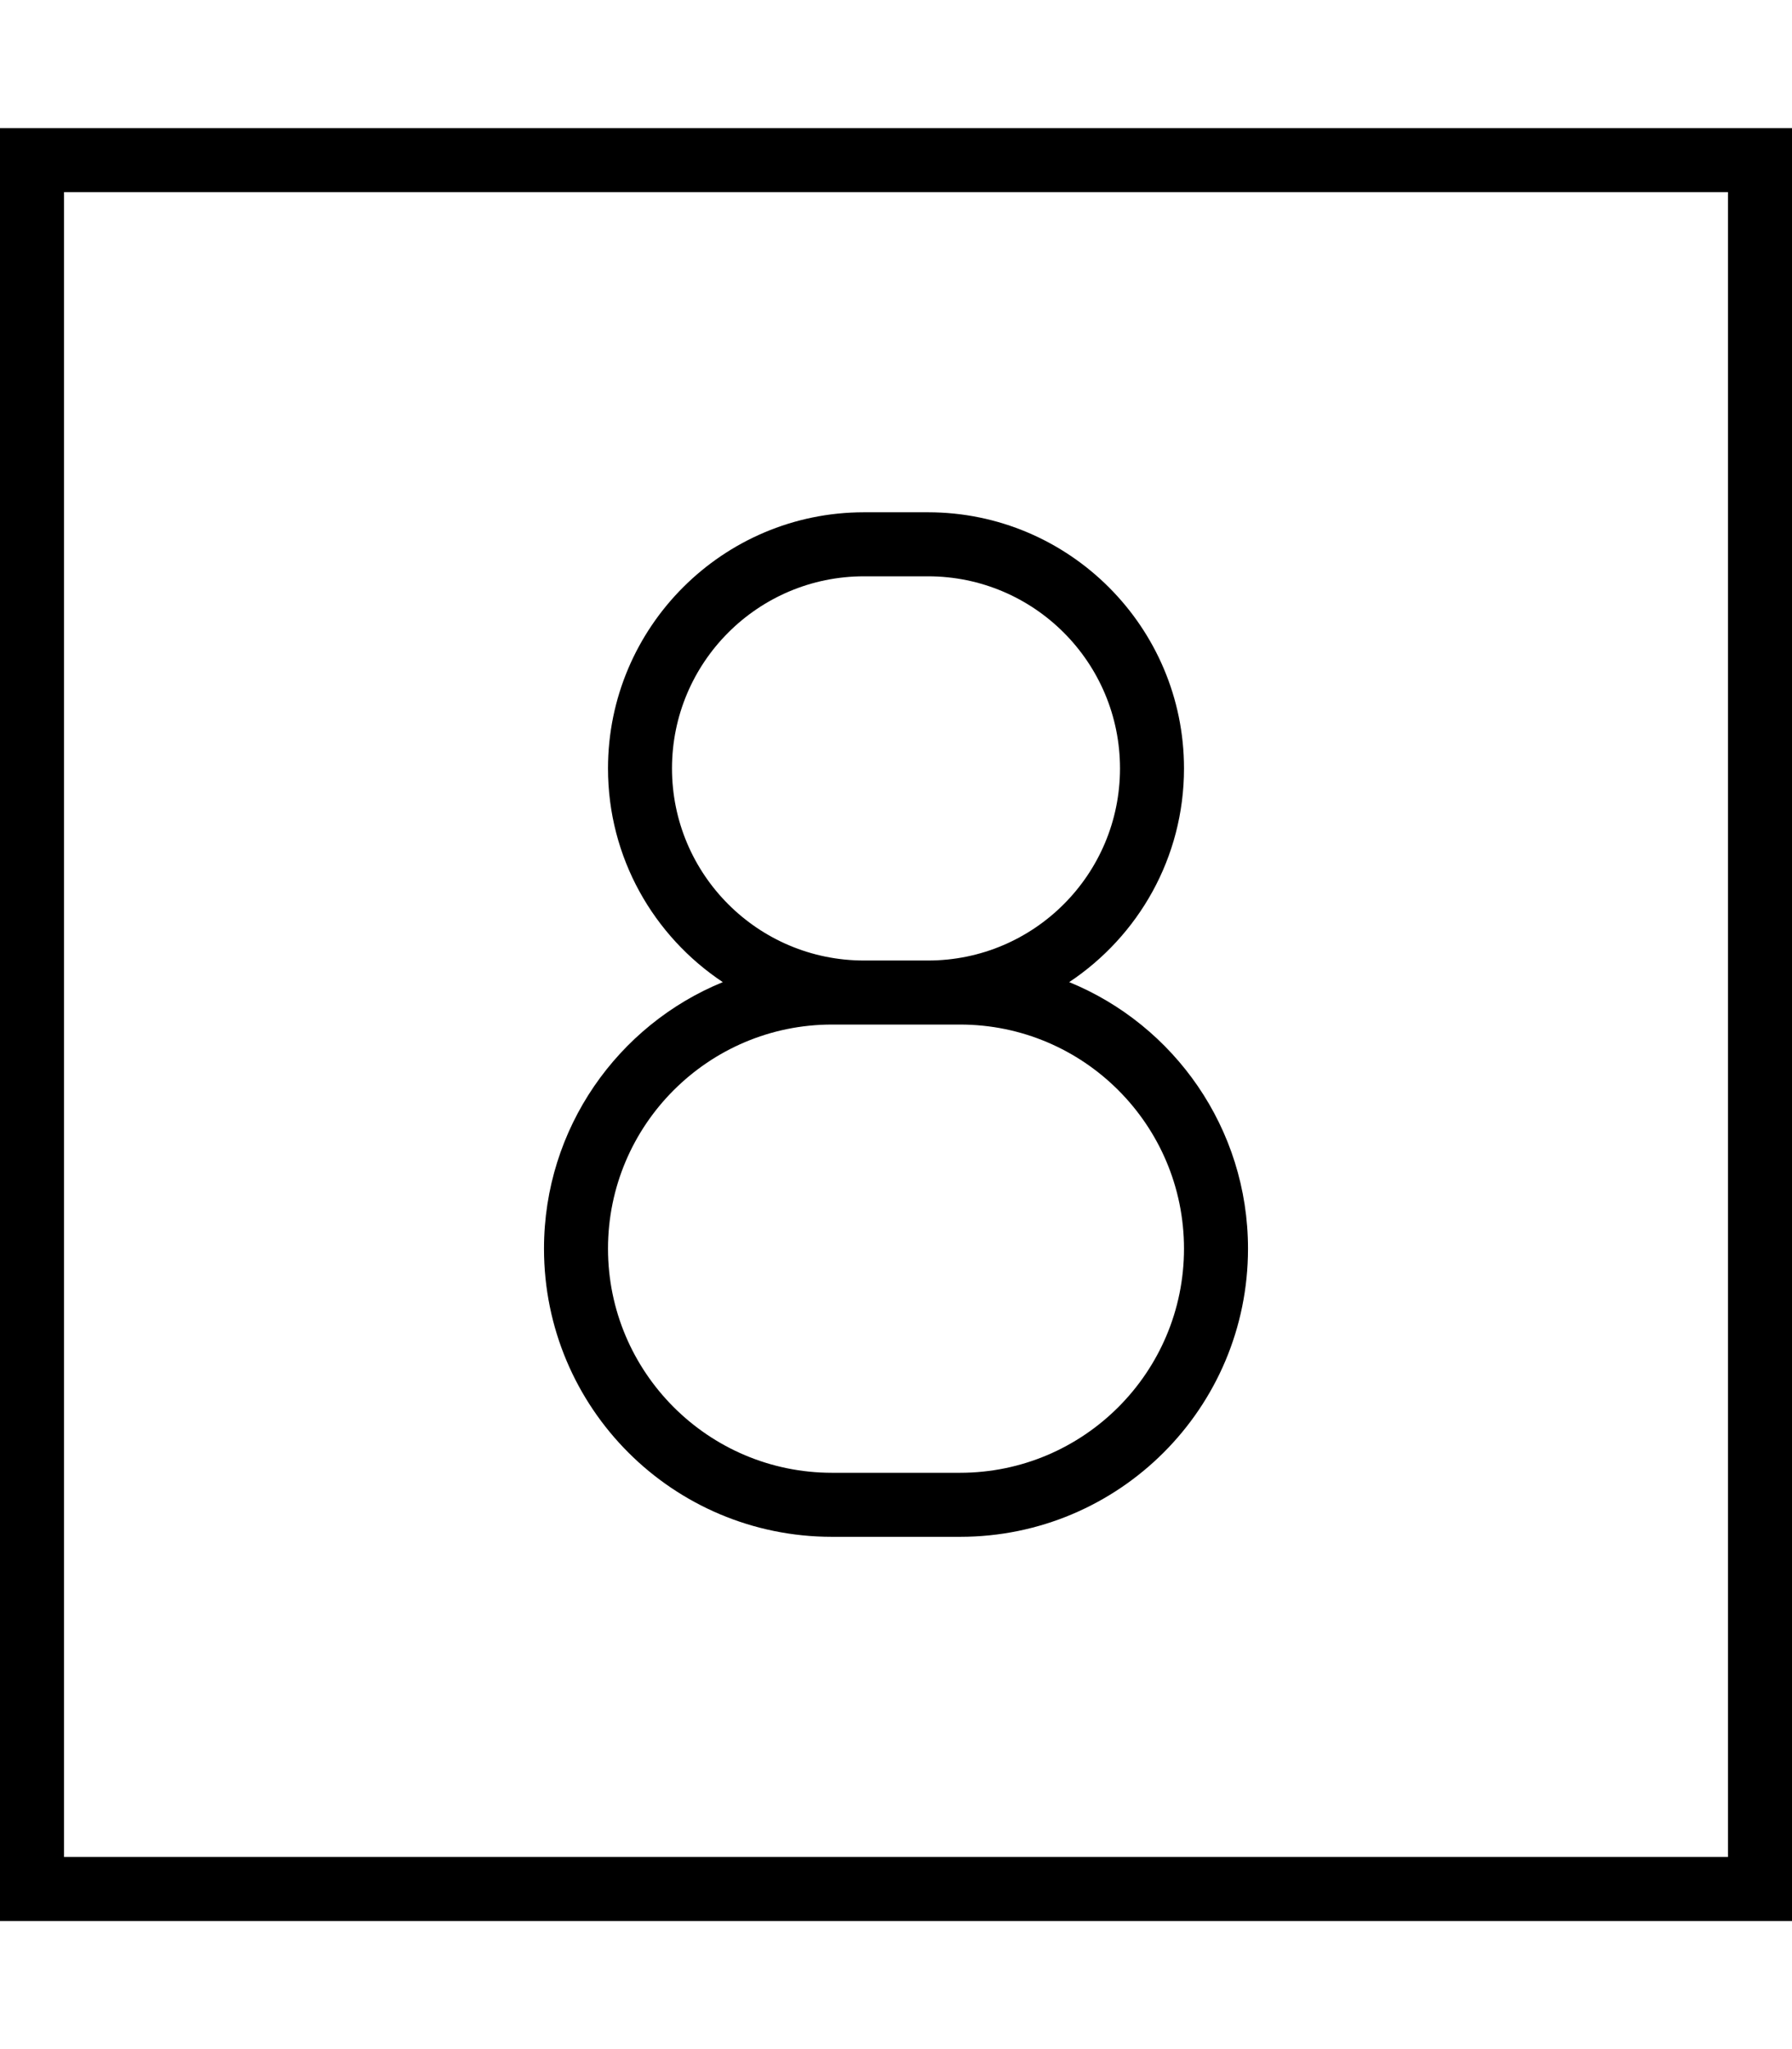 <svg xmlns="http://www.w3.org/2000/svg" viewBox="0 0 448 512"><!--! Font Awesome Pro 6.6.0 by @fontawesome - https://fontawesome.com License - https://fontawesome.com/license (Commercial License) Copyright 2024 Fonticons, Inc. --><path d="M432 48l0 416L16 464 16 48l416 0zM16 32L0 32 0 48 0 464l0 16 16 0 416 0 16 0 0-16 0-416 0-16-16 0L16 32zm216 96l-16 0c-35.3 0-64 28.7-64 64c0 22.3 11.4 41.9 28.7 53.4C154.5 256.1 136 281.9 136 312c0 39.8 32.2 72 72 72l32 0c39.8 0 72-32.2 72-72c0-30.1-18.5-55.9-44.7-66.6C284.6 233.9 296 214.3 296 192c0-35.3-28.7-64-64-64zM216 240c-26.5 0-48-21.5-48-48c0-26.5 21.5-48 48-48l16 0c26.5 0 48 21.5 48 48c0 26.5-21.5 48-48 48c0 0 0 0 0 0l-16 0c0 0 0 0 0 0zm0 16c0 0 0 0 0 0l16 0c0 0 0 0 0 0l8 0c30.9 0 56 25.1 56 56s-25.1 56-56 56l-32 0c-30.9 0-56-25.1-56-56s25.1-56 56-56l8 0z"/></svg>